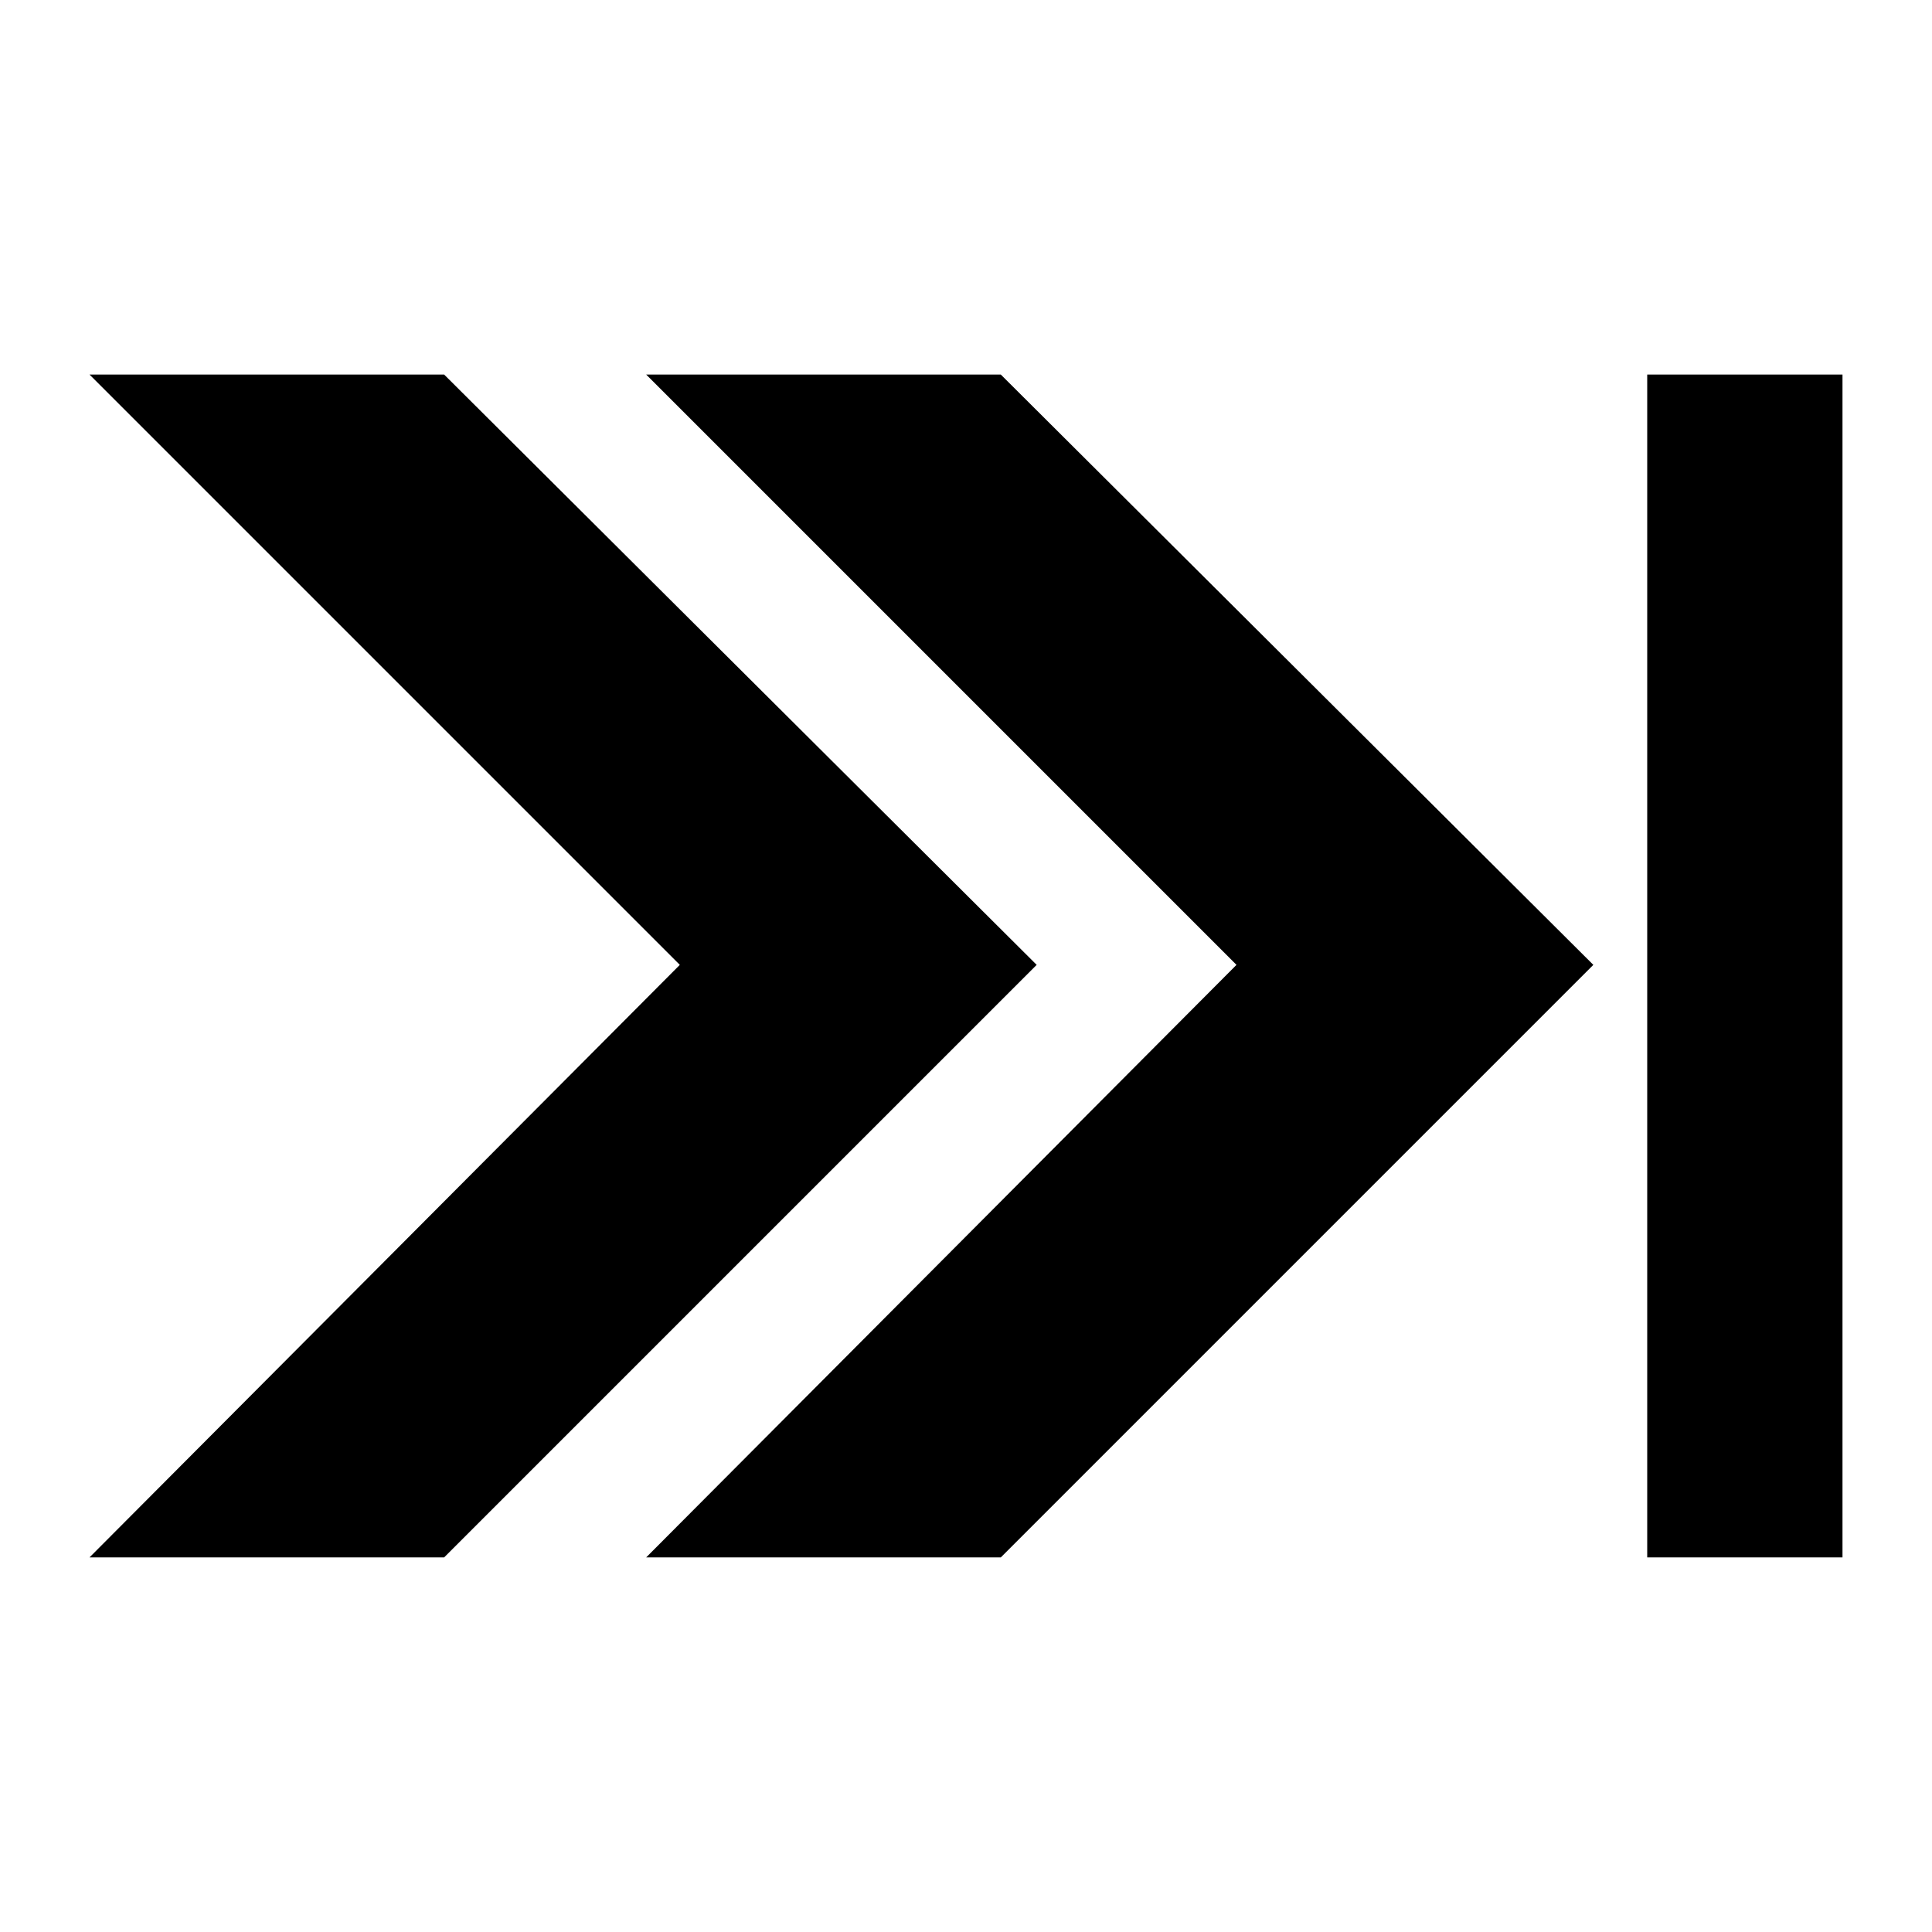 <?xml version="1.0" encoding="UTF-8"?>
<!-- Uploaded to: SVG Repo, www.svgrepo.com, Generator: SVG Repo Mixer Tools -->
<svg fill="#000000" width="800px" height="800px" version="1.1" viewBox="144 144 512 512" xmlns="http://www.w3.org/2000/svg">
 <path d="m471.68 399.7-156.44-156.44h93.98l157.03 156.44-157.03 157.03h-93.98zm108.85-156.44h51.75v313.47h-51.75zm-256.37 156.44-156.44-156.44h93.98l157.03 156.44-157.03 157.03h-93.98z" fill-rule="evenodd"/>
</svg>